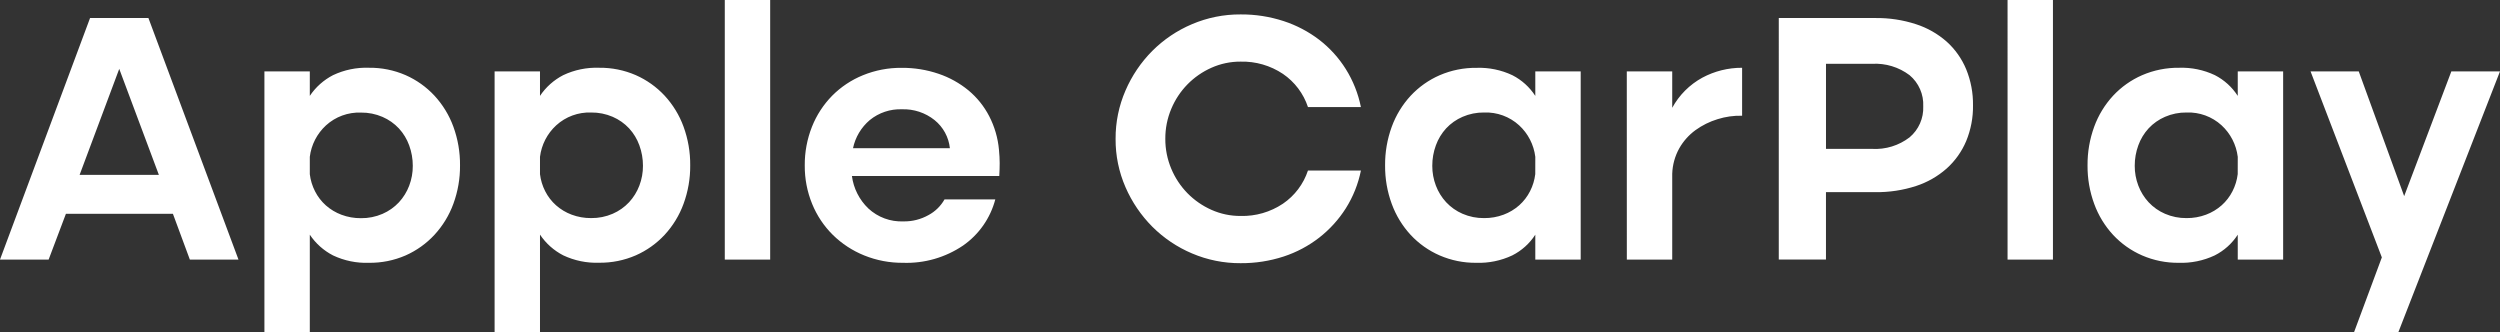 <?xml version="1.0" encoding="UTF-8"?><svg id="b" xmlns="http://www.w3.org/2000/svg" viewBox="0 0 256 34.005"><rect x="0" y="0" width="256" height="34.005" fill="#333333" stroke="none"/><g id="c"><path id="d" d="m9.222,1.846h5.976l9.222,24.734h-4.98l-1.734-4.688H6.75l-1.77,4.688H0L9.222,1.846Zm7.046,16.059l-4.058-10.853-4.058,10.853h8.116Zm10.808,16.1V7.309h4.648v2.51c.6-.898,1.419-1.628,2.379-2.123,1.145-.542,2.404-.802,3.67-.757,1.294-.017,2.576.241,3.763.757,1.116.493,2.12,1.207,2.951,2.1.849.92,1.508,1.999,1.937,3.175.464,1.271.695,2.616.682,3.969.011,1.341-.22,2.673-.682,3.932-.429,1.176-1.088,2.255-1.937,3.175-.83.896-1.834,1.613-2.951,2.108-1.187.516-2.469.774-3.763.757-1.266.045-2.525-.215-3.67-.757-.96-.495-1.779-1.225-2.379-2.123v9.968l-4.648.005Zm4.648-17.941v1.772c.073.612.254,1.206.535,1.754.276.545.651,1.033,1.107,1.44.47.415,1.012.741,1.6.96.637.238,1.312.357,1.992.351.761.01,1.515-.141,2.213-.443.634-.274,1.206-.676,1.678-1.181.456-.494.813-1.071,1.051-1.7.247-.648.373-1.336.369-2.03.003-.716-.122-1.428-.369-2.1-.232-.642-.589-1.232-1.051-1.735-.472-.505-1.044-.907-1.678-1.181-.698-.302-1.452-.453-2.213-.443-1.318-.049-2.603.422-3.578,1.311-.917.843-1.504,1.984-1.657,3.22v.005Zm18.923,17.936V7.309h4.648v2.51c.6-.898,1.419-1.628,2.379-2.123,1.145-.542,2.404-.802,3.67-.757,1.294-.017,2.576.241,3.763.757,1.116.493,2.12,1.207,2.951,2.1.849.92,1.508,1.999,1.937,3.175.464,1.271.695,2.616.682,3.969.011,1.341-.22,2.673-.682,3.932-.429,1.176-1.088,2.255-1.937,3.175-.831.893-1.835,1.607-2.951,2.1-1.187.516-2.469.774-3.763.757-1.266.045-2.525-.215-3.67-.757-.96-.495-1.779-1.225-2.379-2.123v9.976h-4.648Zm4.648-17.941v1.772c.073.612.254,1.206.535,1.754.276.543.651,1.03,1.106,1.435.47.415,1.012.741,1.6.96.637.238,1.312.357,1.992.351.761.01,1.515-.141,2.213-.443.634-.274,1.206-.676,1.678-1.181.456-.494.813-1.071,1.051-1.7.247-.648.373-1.336.369-2.03.003-.716-.122-1.428-.369-2.1-.232-.642-.589-1.232-1.051-1.735-.472-.505-1.044-.907-1.678-1.181-.696-.3-1.447-.451-2.205-.441-1.318-.049-2.603.422-3.578,1.311-.921.844-1.51,1.988-1.663,3.228h0ZM74.218,0h4.648v26.58h-4.648V0Zm13.018,18.02c.165,1.266.757,2.438,1.678,3.322.974.907,2.271,1.385,3.6,1.329.897.016,1.782-.207,2.564-.646.688-.369,1.257-.926,1.641-1.606h5.2c-.504,1.917-1.674,3.592-3.3,4.725-1.809,1.224-3.959,1.843-6.142,1.768-1.365.012-2.719-.245-3.984-.757-1.197-.482-2.288-1.196-3.209-2.1-.914-.904-1.635-1.984-2.121-3.175-.51-1.248-.767-2.584-.756-3.932-.013-1.358.238-2.706.738-3.969.47-1.185,1.173-2.265,2.066-3.175.899-.906,1.972-1.62,3.154-2.1,1.258-.513,2.606-.77,3.965-.757,1.286-.011,2.564.195,3.781.609,1.115.377,2.152.953,3.062,1.7.876.73,1.597,1.627,2.121,2.64.553,1.069.892,2.235,1,3.433.049.517.074.978.074,1.384s-.014.842-.042,1.307h-15.09Zm10.033-2.843c-.12-1.13-.684-2.166-1.568-2.879-.945-.755-2.129-1.147-3.338-1.107-1.198-.044-2.371.35-3.3,1.107-.876.743-1.479,1.756-1.715,2.879h9.921Zm16.968-.96c-.01-1.702.336-3.386,1.014-4.947.652-1.515,1.584-2.893,2.748-4.061,1.165-1.163,2.542-2.09,4.058-2.732,1.574-.671,3.269-1.011,4.98-1,1.497-.012,2.985.219,4.408.683,1.317.43,2.551,1.079,3.652,1.92,1.073.829,1.991,1.841,2.711,2.99.748,1.194,1.272,2.514,1.549,3.895h-5.421c-.458-1.384-1.359-2.579-2.564-3.4-1.281-.856-2.794-1.294-4.334-1.255-1.029-.006-2.048.208-2.988.628-.917.407-1.75.984-2.453,1.7-.708.724-1.271,1.576-1.66,2.51-.408.97-.615,2.012-.609,3.064-.006,1.052.201,2.094.609,3.064.389.934.952,1.786,1.66,2.51.703.716,1.536,1.293,2.453,1.7.94.42,1.959.634,2.988.628,1.54.039,3.053-.399,4.334-1.255,1.205-.821,2.106-2.016,2.564-3.4h5.422c-.274,1.376-.8,2.69-1.549,3.876-.726,1.144-1.643,2.155-2.711,2.99-1.096.852-2.33,1.509-3.649,1.941-1.423.464-2.911.695-4.408.683-1.711.011-3.406-.329-4.98-1-1.515-.641-2.893-1.567-4.058-2.729-1.161-1.164-2.093-2.535-2.748-4.042-.684-1.565-1.031-3.257-1.019-4.965v.004Zm47.626,12.363h-4.648v-2.547c-.584.905-1.399,1.637-2.361,2.122-1.152.541-2.417.8-3.689.757-1.287.013-2.563-.245-3.744-.757-1.123-.489-2.134-1.204-2.969-2.1-.849-.92-1.508-1.999-1.937-3.175-.462-1.259-.693-2.591-.682-3.932-.013-1.353.218-2.698.682-3.969.429-1.176,1.088-2.255,1.937-3.175.835-.896,1.846-1.611,2.969-2.1,1.193-.515,2.482-.773,3.781-.757,1.266-.045,2.525.215,3.67.757.954.487,1.762,1.217,2.343,2.116v-2.51h4.648v19.27Zm-4.648-10.521c-.152-1.24-.74-2.385-1.66-3.23-.975-.889-2.26-1.359-3.578-1.309-.761-.01-1.515.141-2.213.443-.634.274-1.206.676-1.678,1.181-.462.503-.819,1.093-1.051,1.735-.247.672-.372,1.384-.369,2.1-.004.694.122,1.382.369,2.03.238.629.595,1.206,1.051,1.7.472.505,1.044.907,1.678,1.181.698.302,1.452.453,2.213.443.68.006,1.355-.113,1.992-.351.588-.219,1.13-.545,1.6-.96.456-.407.831-.895,1.107-1.44.281-.548.462-1.142.535-1.754l.004-1.769Zm9.369-8.749h4.652v3.729c.71-1.302,1.779-2.372,3.08-3.083,1.253-.673,2.654-1.022,4.076-1.015v4.91c-.85-.023-1.697.096-2.508.351-.813.247-1.58.628-2.269,1.126-.68.496-1.246,1.132-1.66,1.864-.443.798-.69,1.69-.719,2.602v8.786h-4.648l-.004-19.27Zm25.452-5.464c1.408-.018,2.81.194,4.15.628,1.163.373,2.237.983,3.154,1.79.867.781,1.549,1.746,1.996,2.824.479,1.171.717,2.427.7,3.692.019,1.259-.22,2.509-.7,3.673-.452,1.071-1.135,2.029-2,2.805-.912.805-1.979,1.414-3.135,1.79-1.346.436-2.754.649-4.168.628h-5.054v6.904h-4.832V1.846h9.889Zm-.332,13.4c1.379.078,2.74-.341,3.836-1.181.933-.785,1.45-1.957,1.4-3.175.057-1.225-.46-2.406-1.4-3.193-1.101-.829-2.46-1.241-3.836-1.163h-4.722v8.712h4.722Zm13.87-15.246h4.648v26.58h-4.648V0Zm28.22,26.58h-4.648v-2.547c-.584.905-1.399,1.637-2.361,2.122-1.152.541-2.417.8-3.689.757-1.287.013-2.563-.245-3.744-.757-1.123-.489-2.134-1.204-2.969-2.1-.85-.921-1.508-2.001-1.937-3.179-.462-1.259-.693-2.591-.682-3.932-.013-1.353.218-2.698.682-3.969.429-1.176,1.088-2.255,1.937-3.175.835-.896,1.846-1.611,2.969-2.1,1.194-.516,2.483-.775,3.784-.76,1.266-.045,2.525.215,3.67.757.953.489,1.76,1.222,2.34,2.123v-2.51h4.648v19.27Zm-4.648-10.521c-.152-1.24-.74-2.385-1.66-3.23-.975-.889-2.26-1.359-3.578-1.309-.761-.01-1.515.141-2.213.443-.634.274-1.206.676-1.678,1.181-.462.503-.819,1.093-1.051,1.735-.247.672-.372,1.384-.369,2.1-.004.694.122,1.382.369,2.03.238.629.595,1.206,1.051,1.7.472.505,1.044.907,1.678,1.181.698.302,1.452.453,2.213.443.68.006,1.355-.113,1.992-.351.588-.219,1.13-.545,1.6-.96.456-.407.831-.895,1.107-1.44.281-.548.462-1.142.535-1.754l.004-1.769Zm11.915,17.941l2.84-7.642-7.3-19.049h4.935l4.652,12.774,4.832-12.774h4.98l-10.402,26.691h-4.537Z" style="fill:#fff;"/></g></svg>